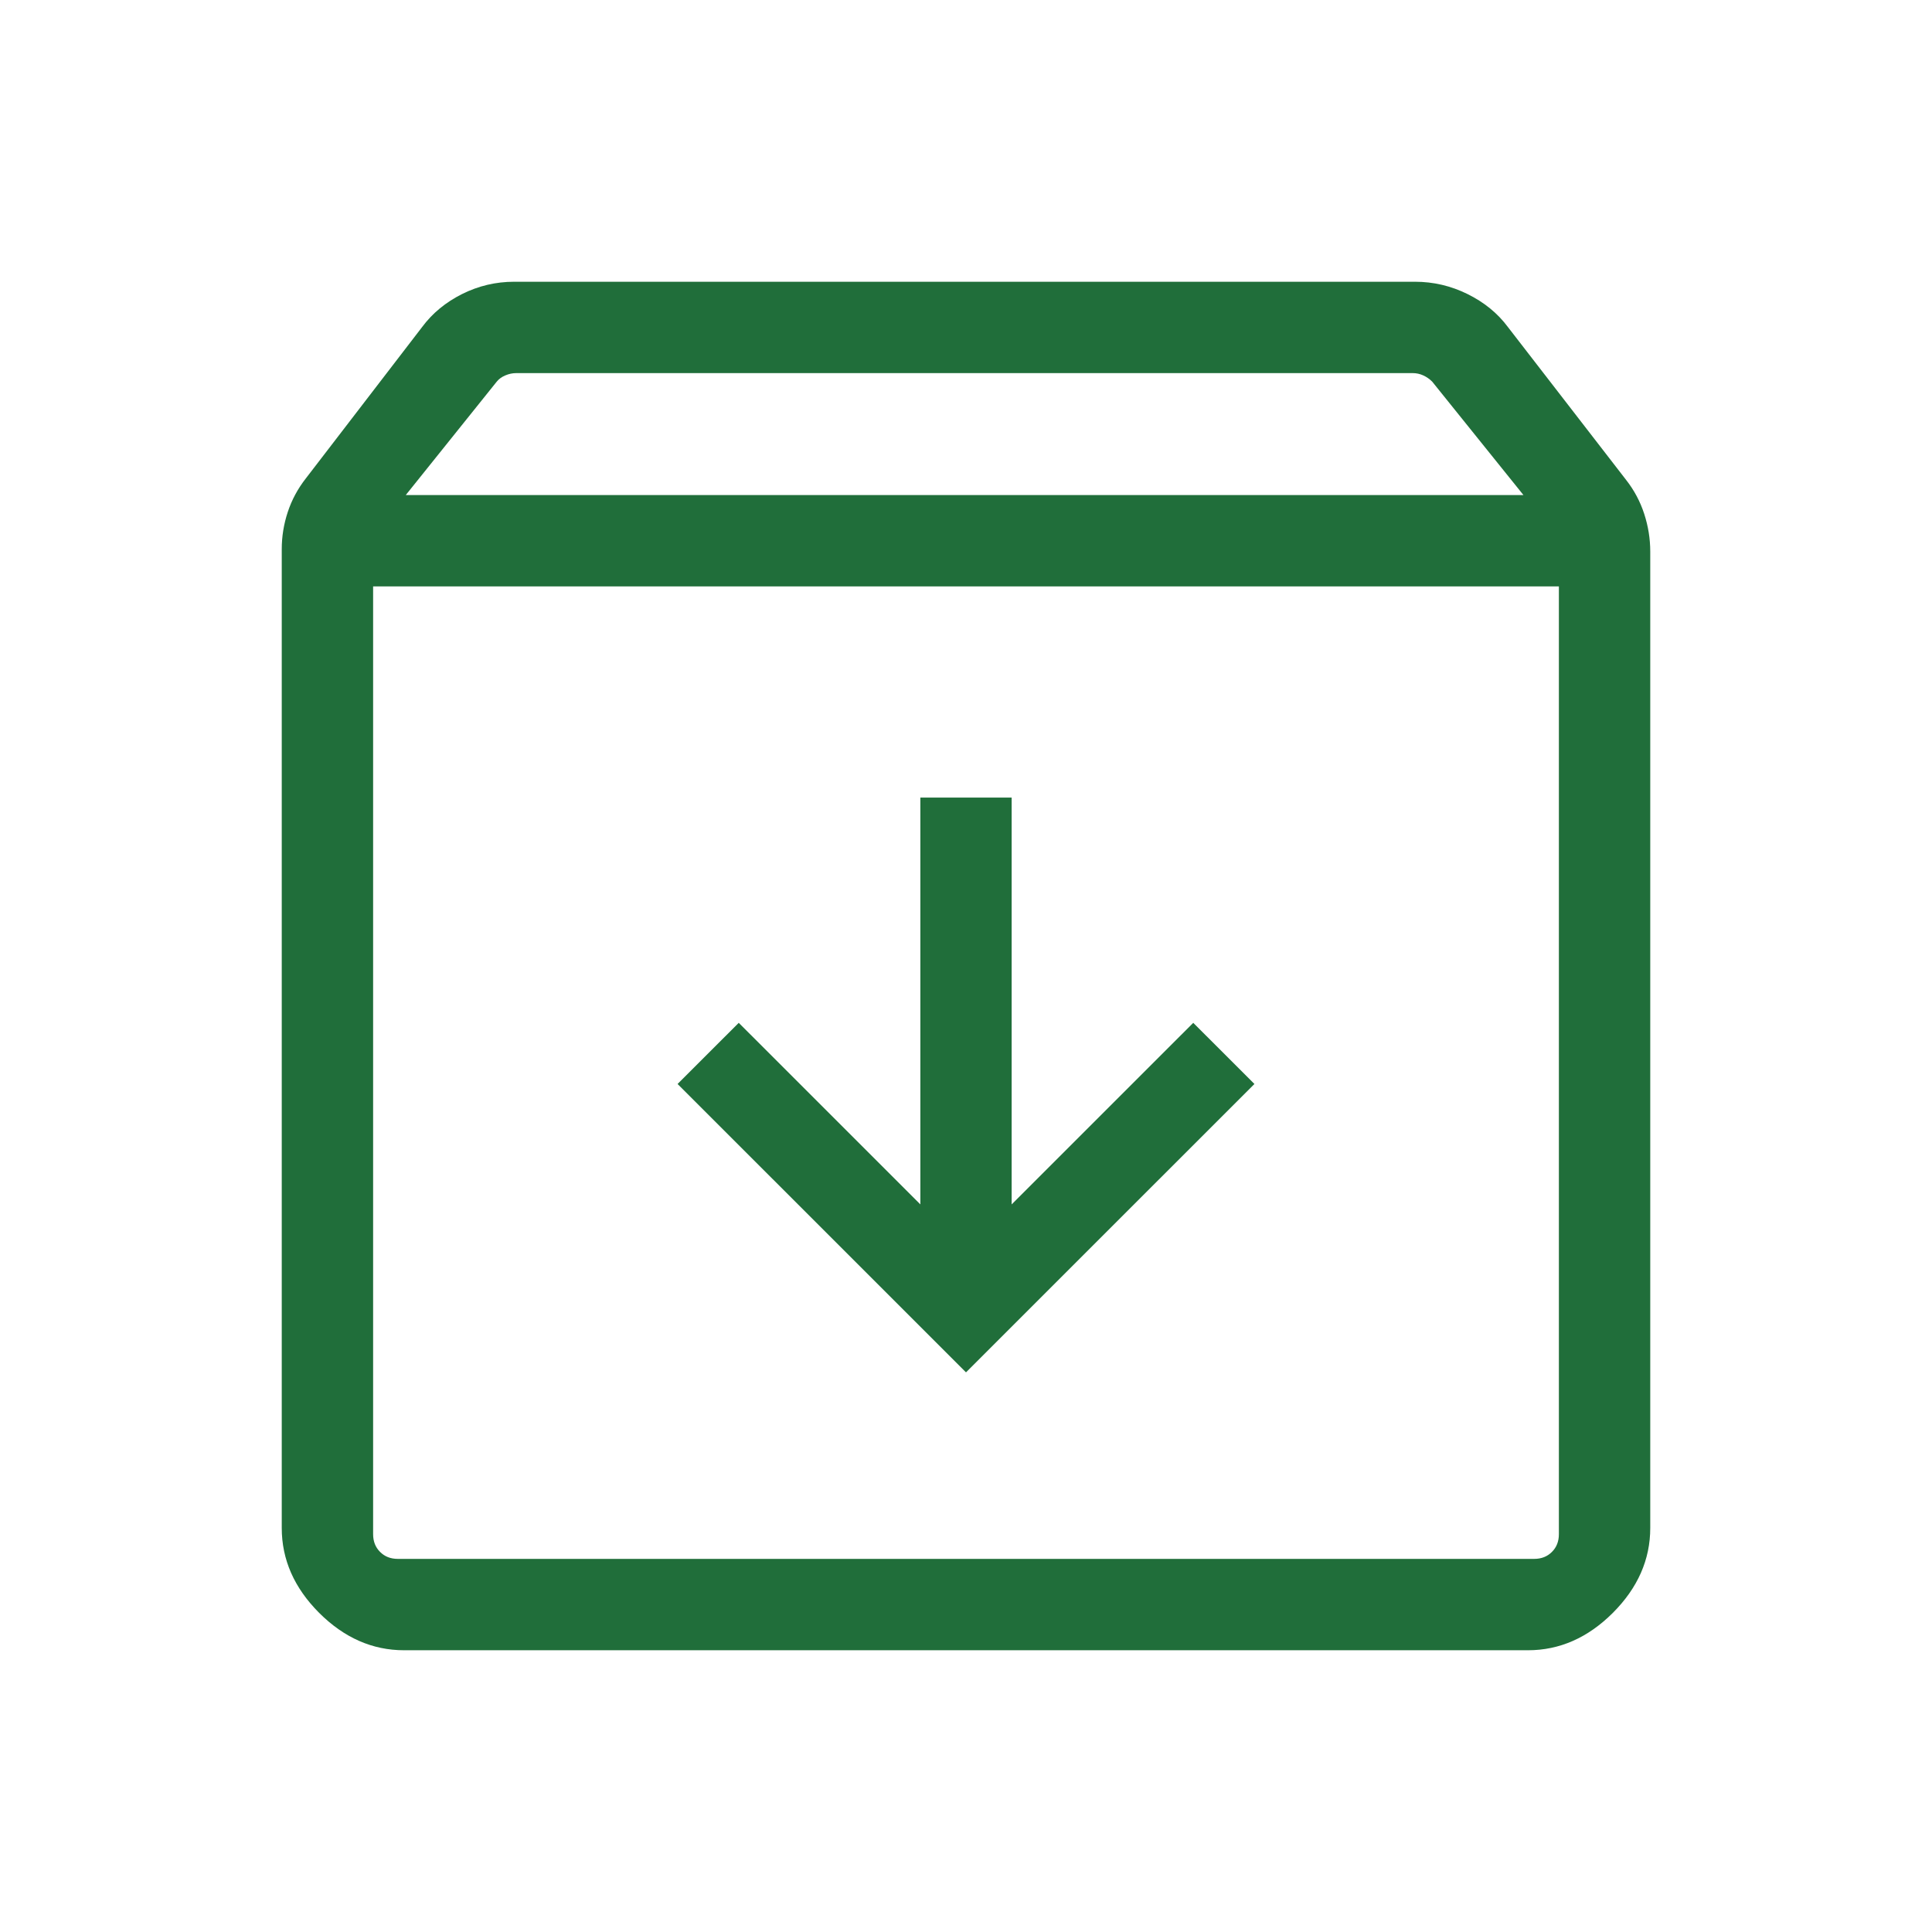 <svg width="48" height="48" viewBox="0 0 48 48" fill="none" xmlns="http://www.w3.org/2000/svg">
<mask id="mask0_114_155" style="mask-type:alpha" maskUnits="userSpaceOnUse" x="0" y="0" width="48" height="48">
<rect width="48" height="48" fill="#D9D9D9"/>
</mask>
<g mask="url(#mask0_114_155)">
<path d="M24 34.096L31.166 26.931L29.646 25.412L25.134 29.923V19.816H22.866V29.923L18.354 25.412L16.834 26.931L24 34.096ZM9.27 14.569V38.115C9.27 38.295 9.327 38.442 9.443 38.557C9.558 38.673 9.705 38.73 9.884 38.73H38.115C38.295 38.73 38.442 38.673 38.557 38.557C38.673 38.442 38.73 38.295 38.73 38.115V14.569H9.27ZM10.039 41C9.252 41 8.549 40.69 7.929 40.071C7.31 39.451 7 38.748 7 37.962V13.646C7 13.33 7.05 13.021 7.15 12.719C7.25 12.417 7.4 12.139 7.6 11.884L10.489 8.123C10.742 7.782 11.073 7.51 11.479 7.306C11.886 7.102 12.318 7 12.773 7H35.157C35.613 7 36.048 7.102 36.461 7.306C36.874 7.51 37.208 7.782 37.462 8.123L40.4 11.923C40.6 12.178 40.75 12.459 40.85 12.767C40.95 13.075 41 13.387 41 13.704V37.962C41 38.748 40.69 39.451 40.071 40.071C39.451 40.69 38.748 41 37.962 41H10.039ZM10.081 12.3H37.85L35.582 9.481C35.518 9.417 35.444 9.365 35.361 9.327C35.277 9.289 35.191 9.27 35.101 9.27H12.823C12.733 9.27 12.644 9.289 12.554 9.327C12.464 9.365 12.394 9.417 12.342 9.481L10.081 12.3Z" fill="#206E3A"/>
</g>
</svg>
